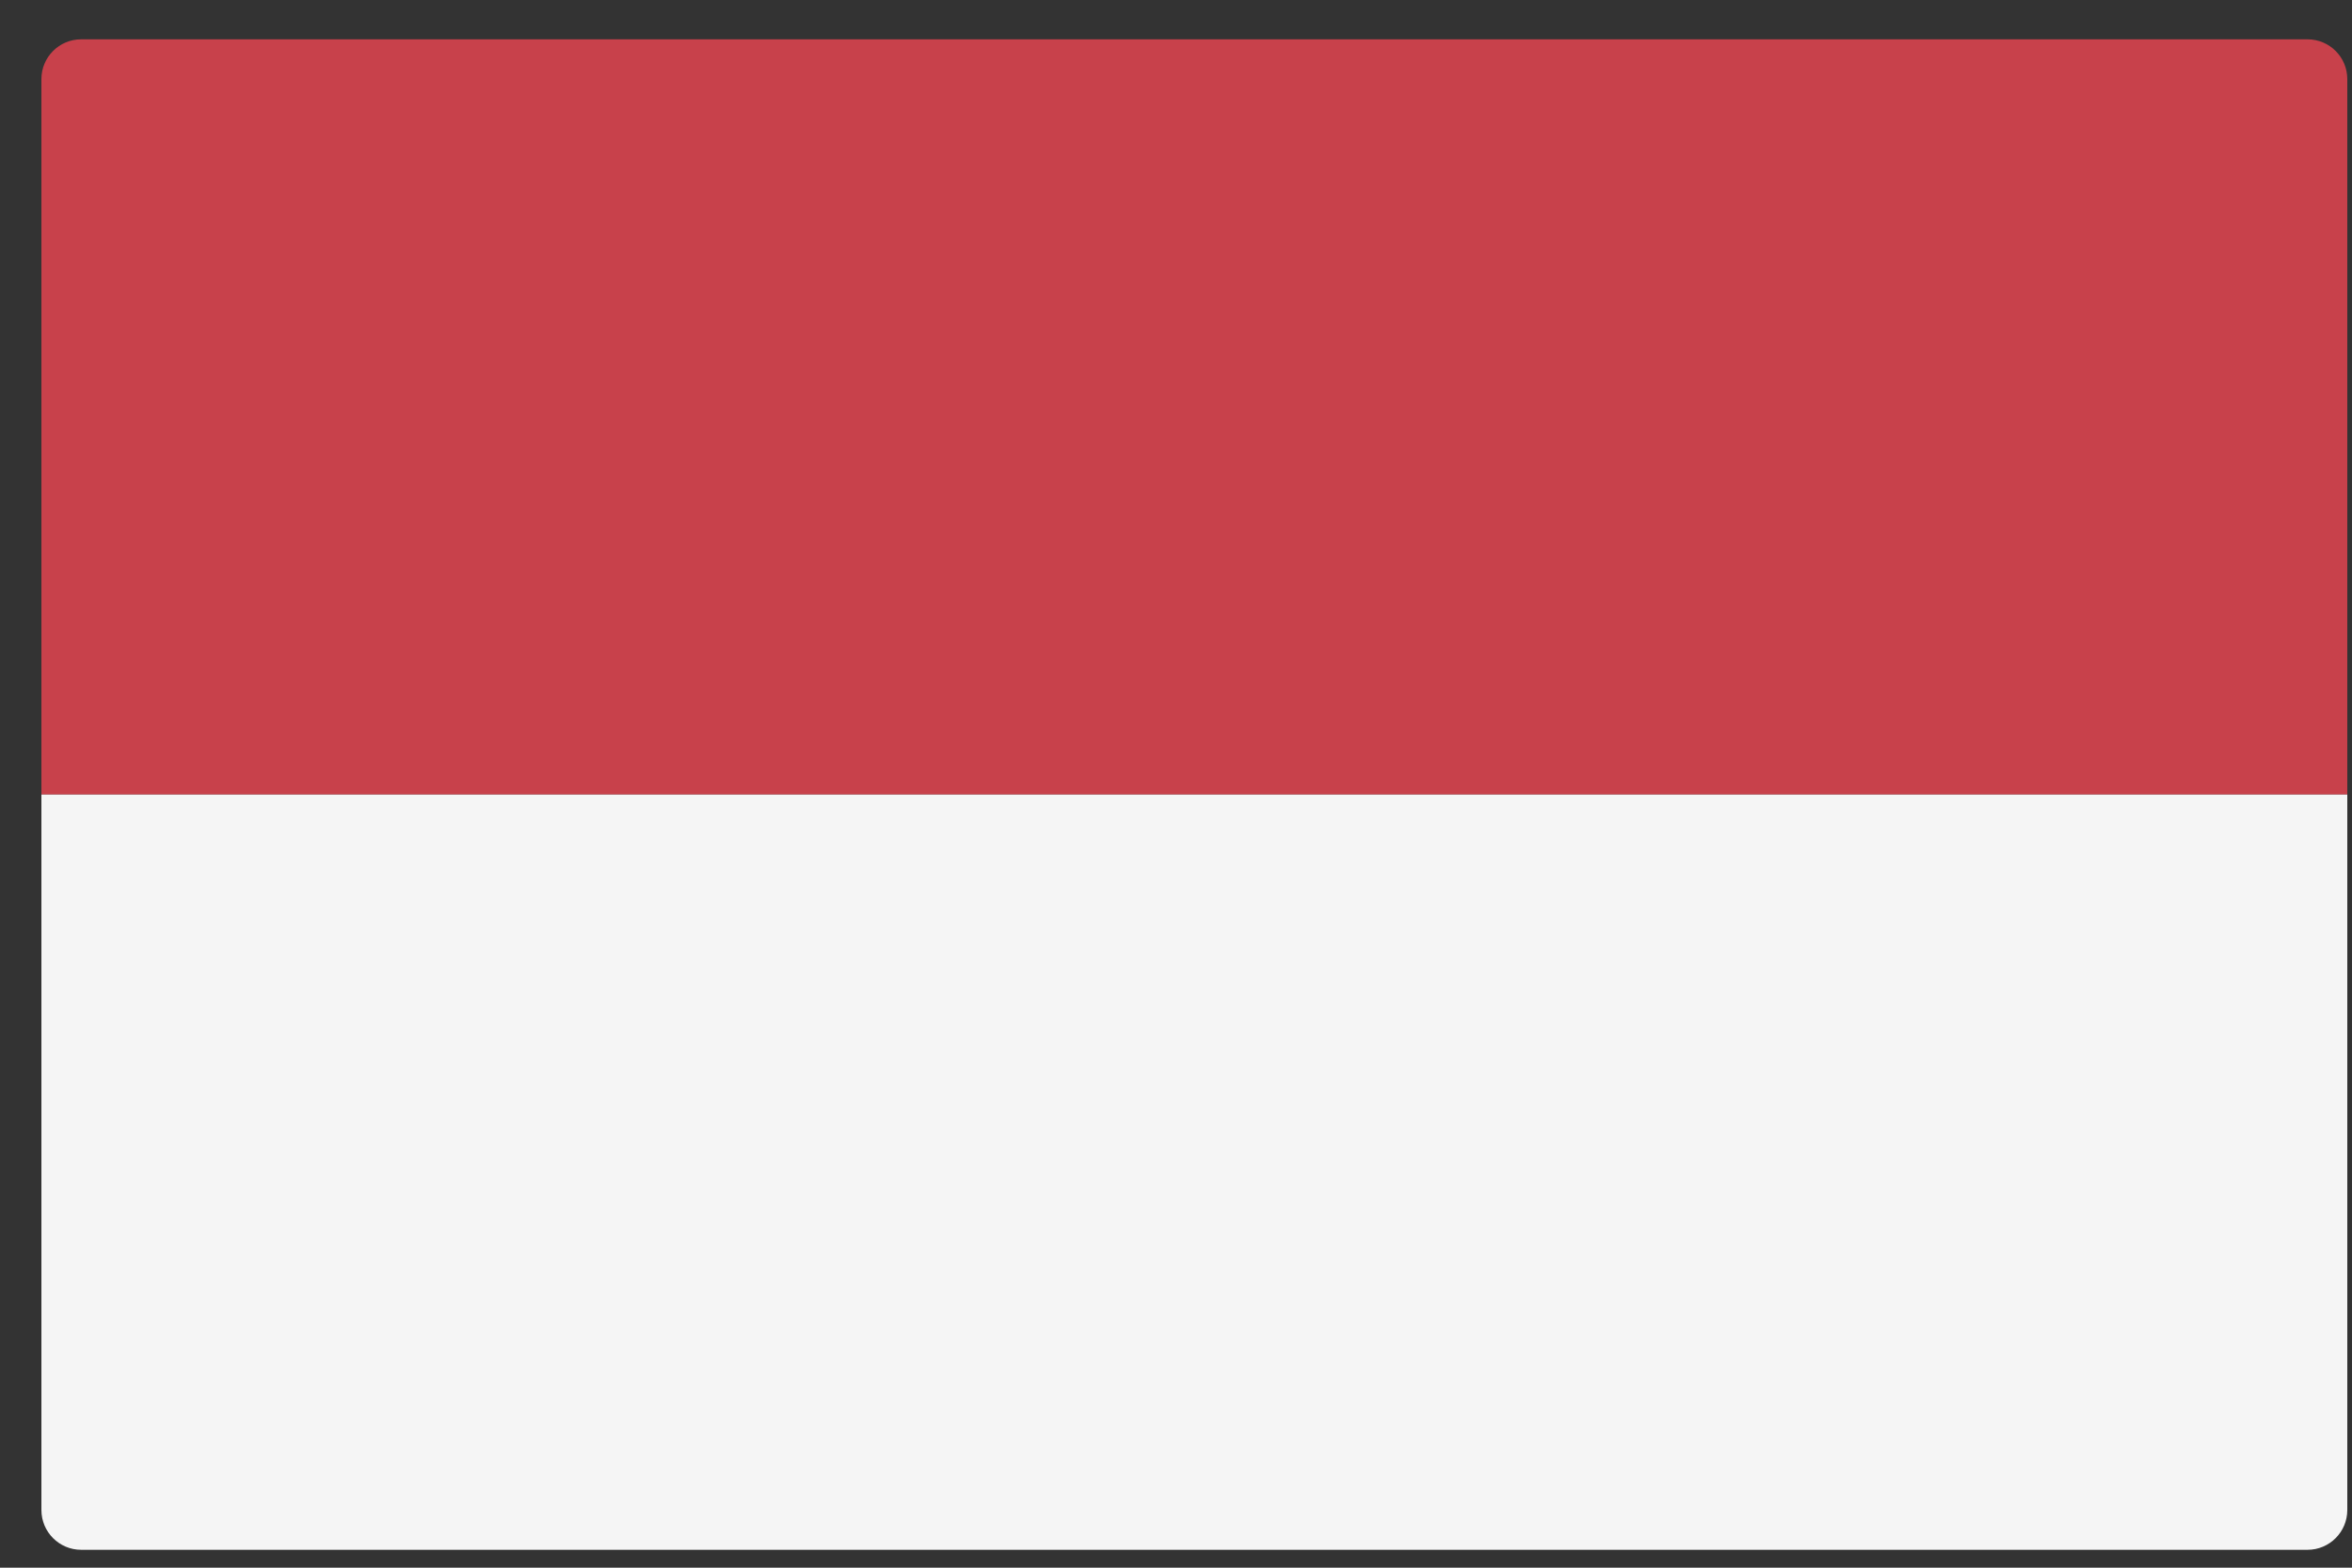 <svg width="51" height="34" viewBox="0 0 51 34" fill="none" xmlns="http://www.w3.org/2000/svg">
<rect x="0" y="0" width="51" height="34" fill="#333333" stroke="none"/>
<path d="M50.898 17.232H0.898V1.715C0.898 1.239 1.284 0.853 1.76 0.853H50.036C50.512 0.853 50.898 1.239 50.898 1.715L50.898 17.232Z" fill="#C8414B"/>
<path d="M0.898 17.232H50.898V32.749C50.898 33.225 50.512 33.612 50.036 33.612H1.76C1.284 33.612 0.898 33.225 0.898 32.749V17.232Z" fill="#F5F5F5"/>
</svg>
